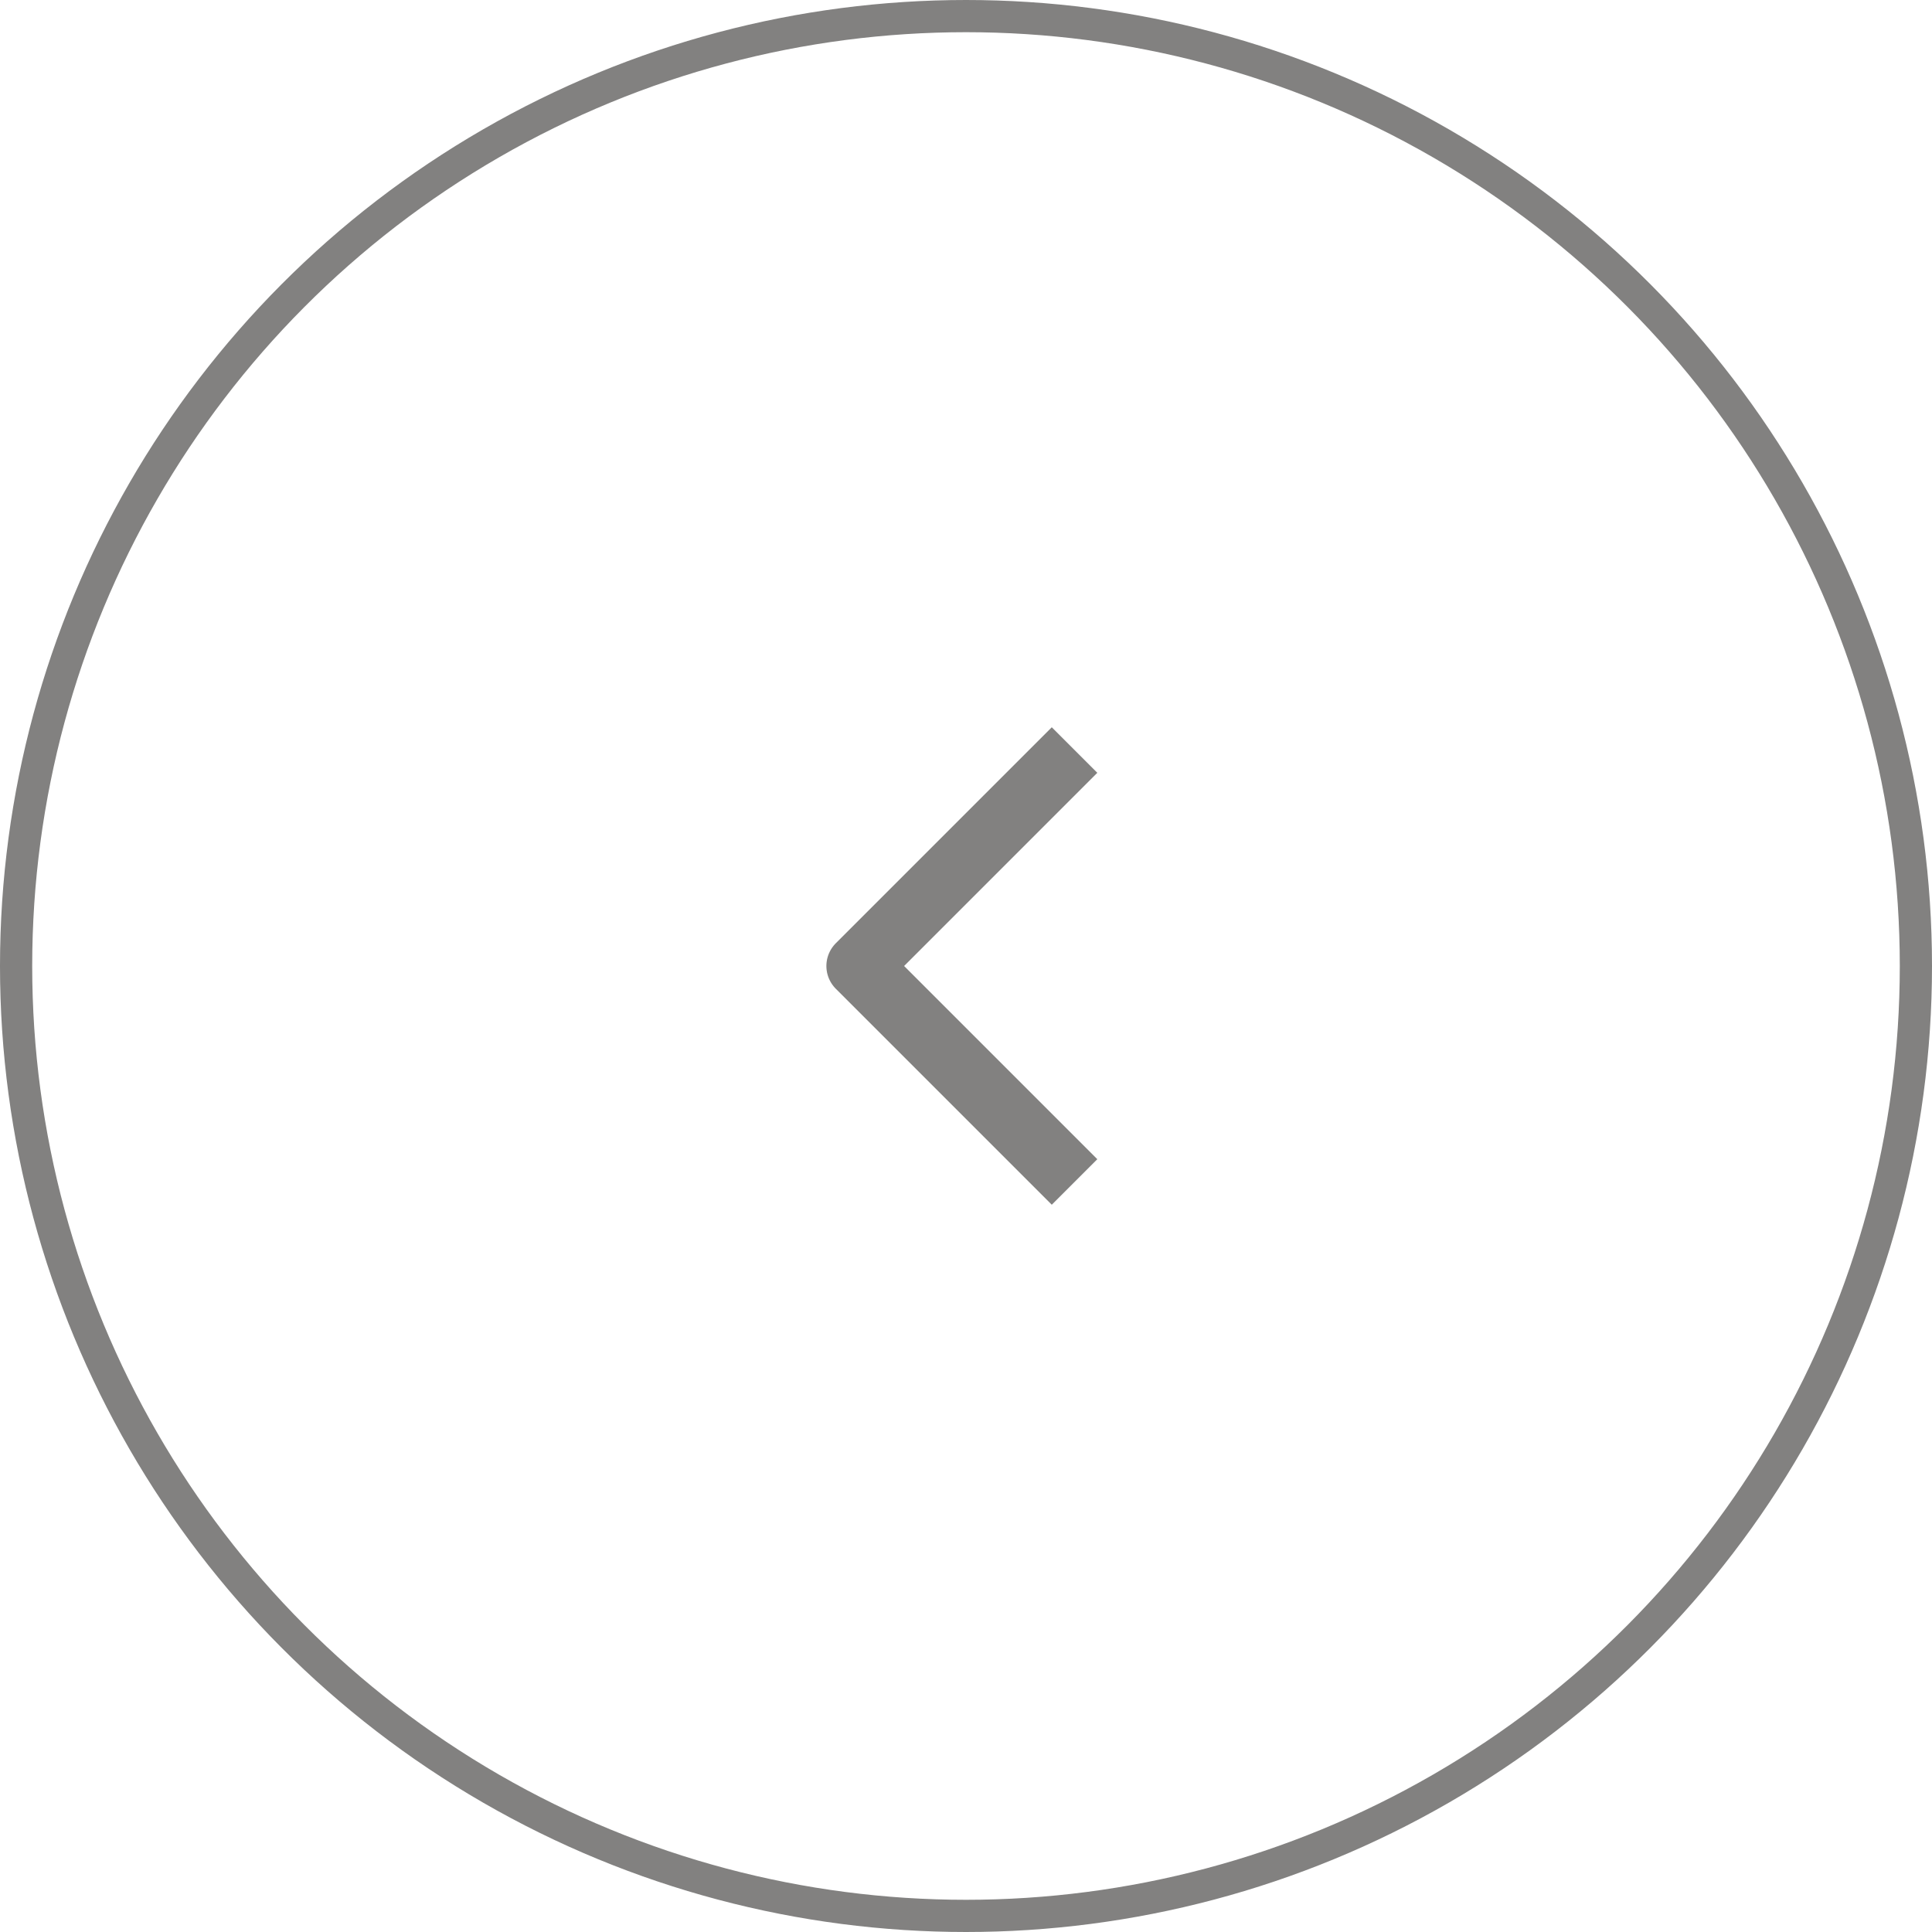 <?xml version="1.0" encoding="UTF-8"?> <svg xmlns="http://www.w3.org/2000/svg" width="60" height="60" viewBox="0 0 60 60" fill="none"> <circle cx="30" cy="30" r="29.5" stroke="#828180"></circle> <path d="M32.664 36L26.664 30L32.664 24" stroke="#828180" stroke-width="2" stroke-linecap="square" stroke-linejoin="round"></path> </svg> 